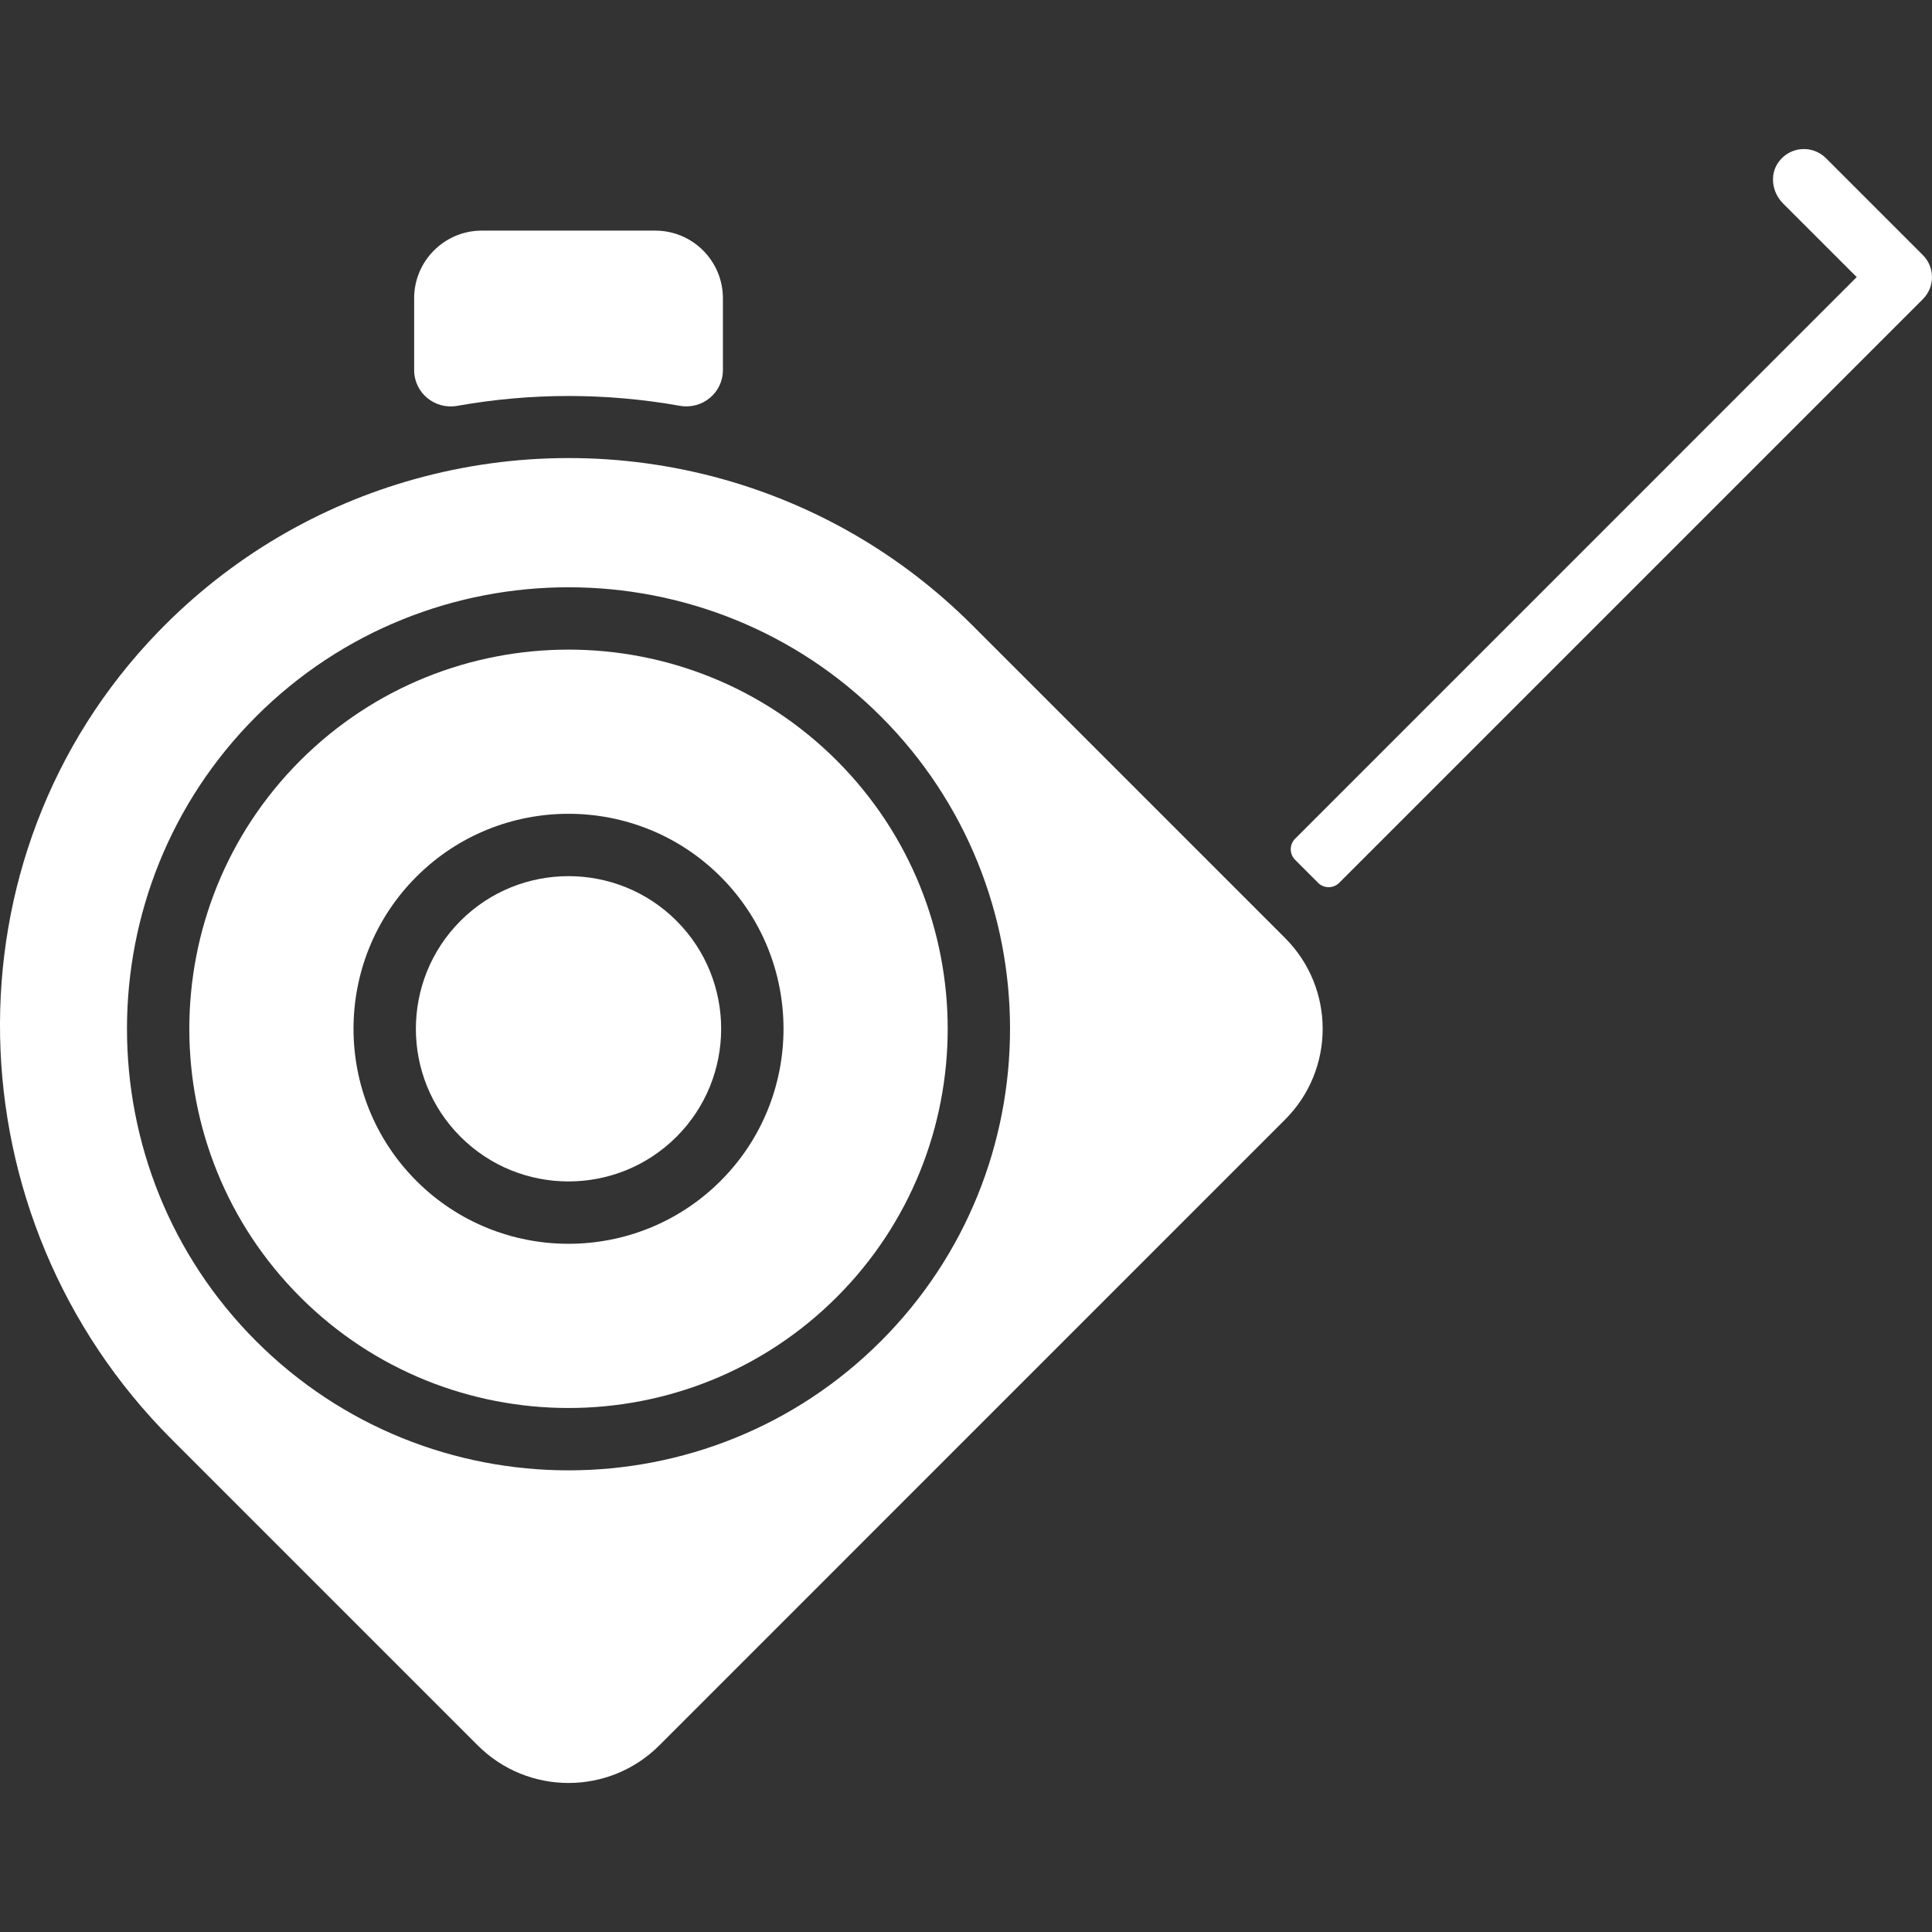 <?xml version="1.0" encoding="utf-8"?>
<!-- Generator: Adobe Illustrator 15.0.0, SVG Export Plug-In . SVG Version: 6.00 Build 0)  -->
<!DOCTYPE svg PUBLIC "-//W3C//DTD SVG 1.1//EN" "http://www.w3.org/Graphics/SVG/1.1/DTD/svg11.dtd">
<svg version="1.1" id="Layer_1" xmlns="http://www.w3.org/2000/svg" xmlns:xlink="http://www.w3.org/1999/xlink" x="0px" y="0px"
	 width="80px" height="80px" viewBox="0 0 80 80" enable-background="new 0 0 80 80" xml:space="preserve">
<rect x="0" y="0" width="80" height="80" fill="#333333" stroke="none"/>
<path fill="#FFFFFF" d="M12.433,31.493c-6.125,6.125-6.125,16.091,0,22.216c6.125,6.124,16.09,6.124,22.216,0
	c6.124-6.125,6.124-16.092,0-22.216C28.525,25.368,18.558,25.368,12.433,31.493 M29.839,48.898c-3.473,3.473-9.124,3.473-12.596,0
	c-3.473-3.473-3.473-9.124,0-12.596c3.473-3.473,9.123-3.473,12.596,0C33.312,39.775,33.312,45.426,29.839,48.898"/>
<path fill="#FFFFFF" d="M53.212,38.841L40.256,25.885c-2.973-2.973-6.543-4.984-10.323-6.043c-4.177-1.168-8.608-1.166-12.784,0.003
	c-3.901,1.092-7.579,3.197-10.607,6.328c-9.012,9.319-8.608,24.251,0.559,33.419l12.68,12.68c2.077,2.076,5.443,2.076,7.52,0.001
	L53.212,46.36C55.288,44.284,55.288,40.917,53.212,38.841 M36.475,55.535c-7.131,7.132-18.736,7.132-25.868,0
	c-7.132-7.132-7.132-18.737,0-25.869c7.132-7.131,18.737-7.131,25.868,0C43.606,36.798,43.606,48.403,36.475,55.535"/>
<path fill="#FFFFFF" d="M19.07,38.129c-2.466,2.466-2.466,6.479,0,8.943c2.465,2.465,6.477,2.465,8.942,0
	c2.466-2.465,2.466-6.478,0.001-8.943C25.547,35.663,21.535,35.663,19.07,38.129"/>
<path fill="#FFFFFF" d="M18.936,16.805c3.048-0.543,6.166-0.544,9.211-0.002c0.931,0.166,1.787-0.535,1.787-1.48v-2.971
	c0-1.548-1.255-2.803-2.804-2.803h-7.178c-1.548,0-2.803,1.255-2.803,2.802v2.974C17.149,16.27,18.005,16.971,18.936,16.805"/>
<path fill="#FFFFFF" d="M73.832,8.425l3.05,3.049L53.628,34.729c-0.241,0.242-0.241,0.634,0,0.875l0.95,0.951
	c0.242,0.242,0.635,0.242,0.876,0l24.167-24.167c0.505-0.504,0.505-1.322,0-1.826L75.609,6.55c-0.555-0.555-1.487-0.5-1.967,0.166
	C73.267,7.238,73.377,7.97,73.832,8.425"/>
</svg>
